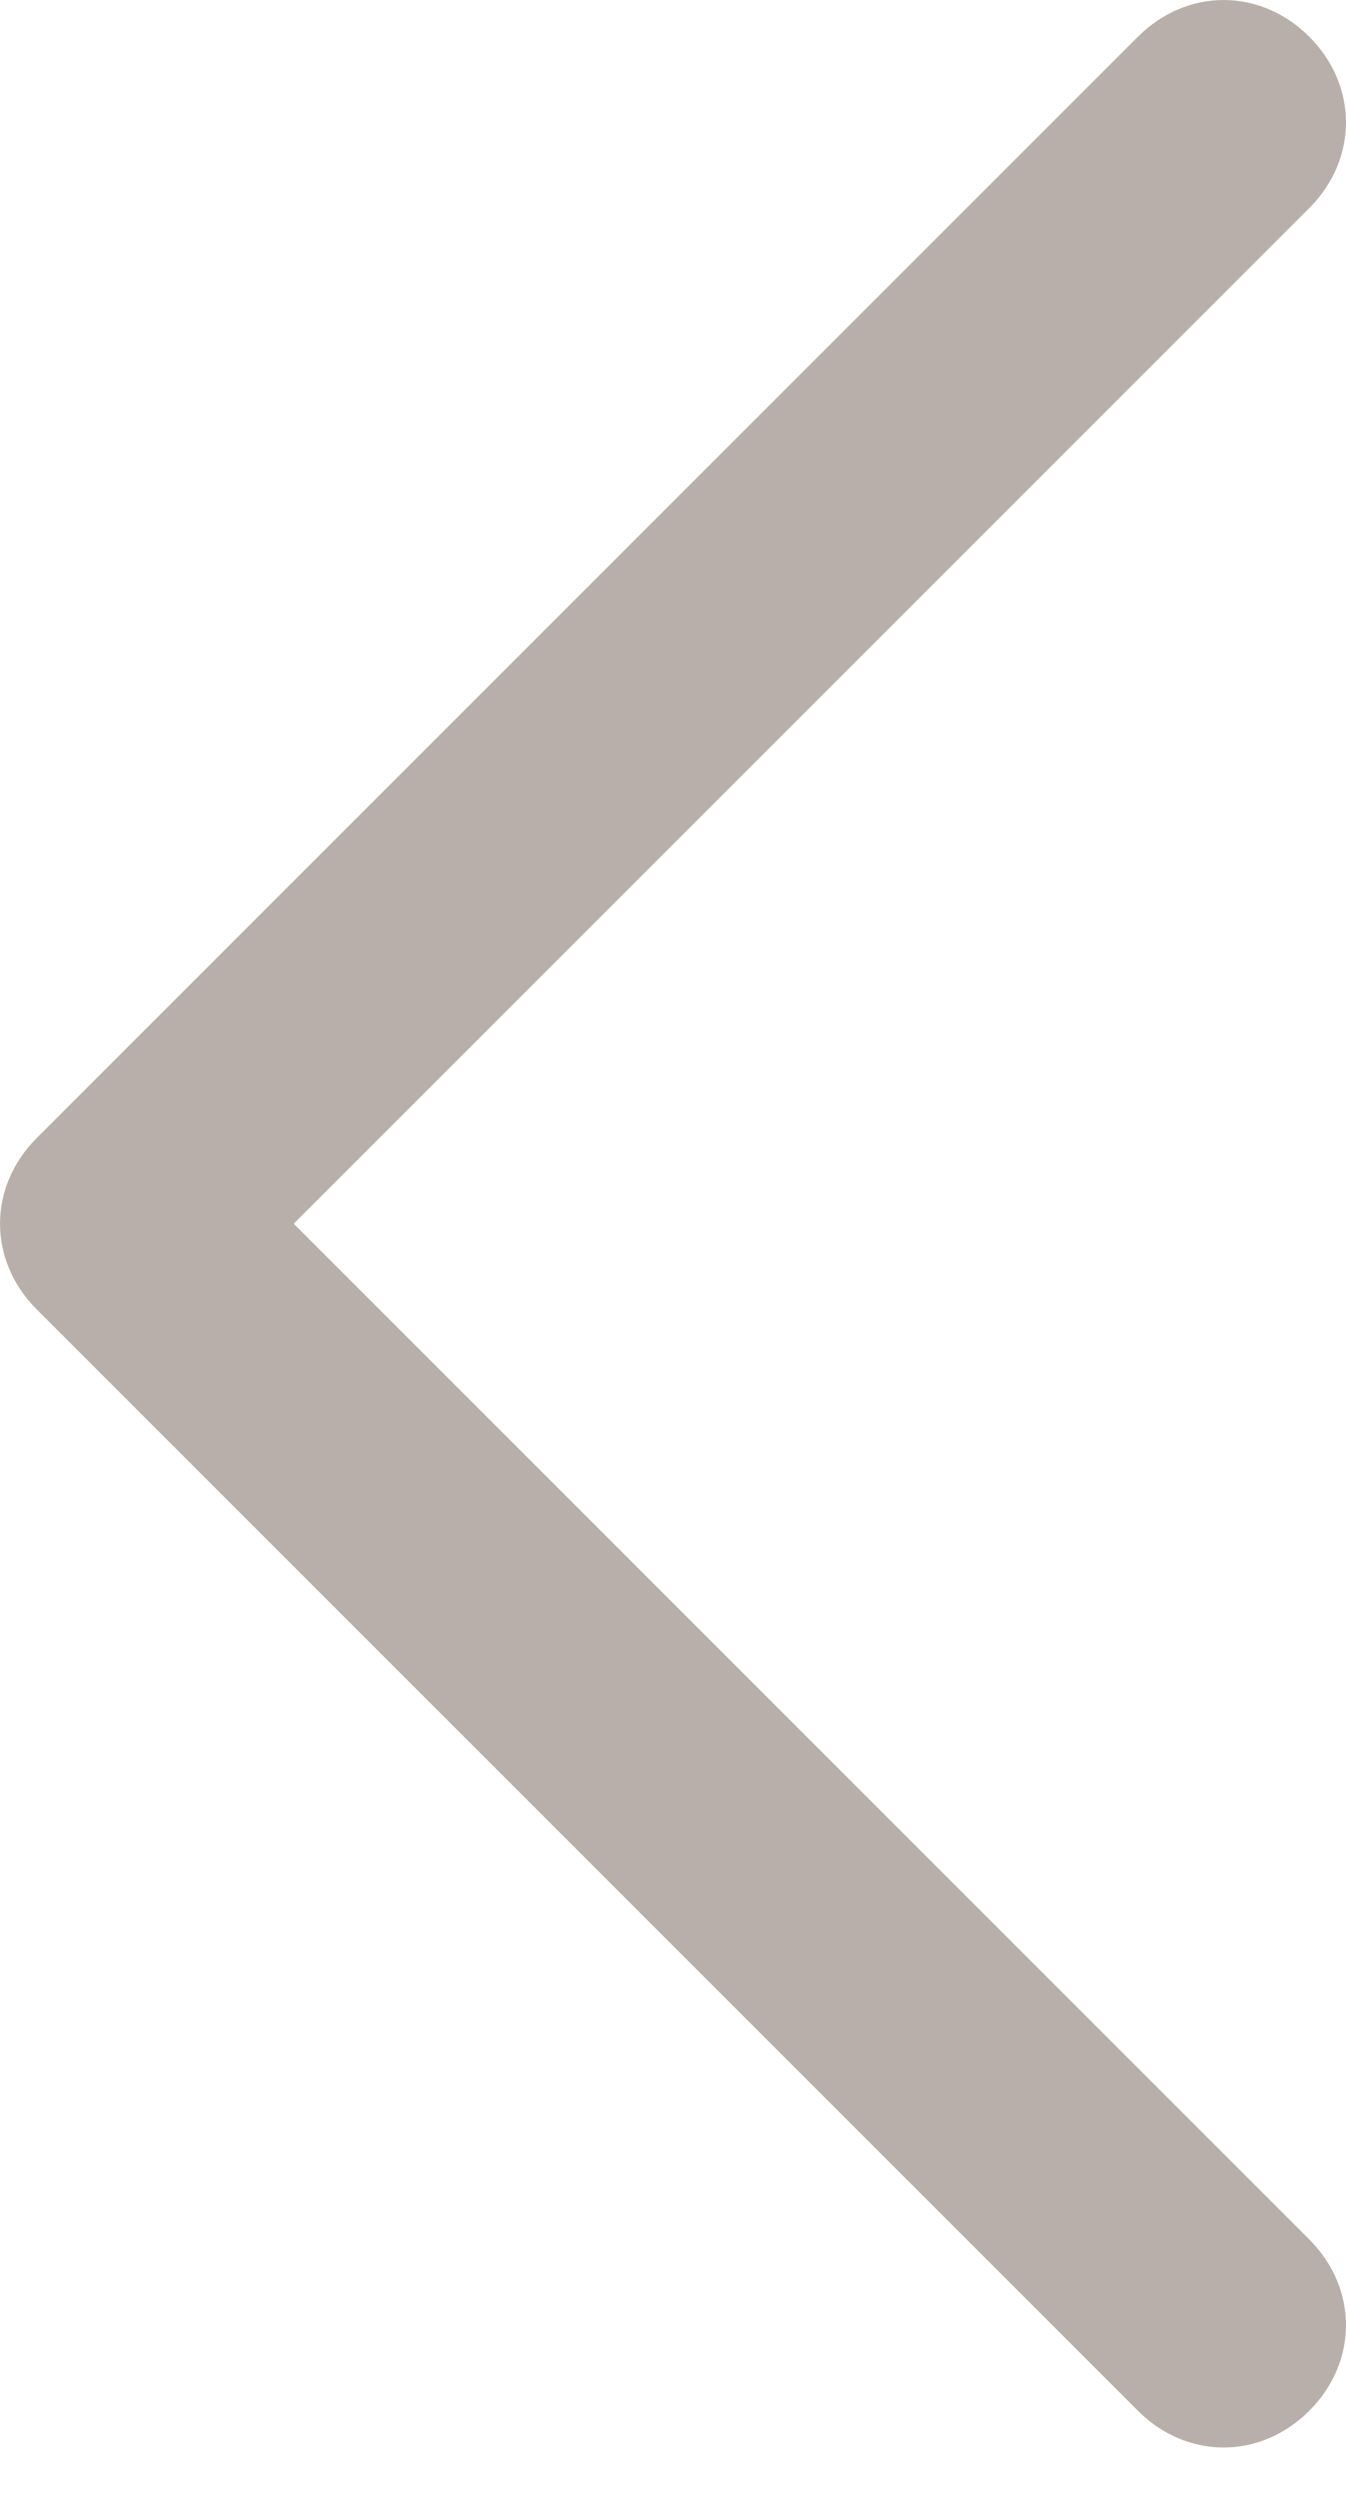 <?xml version="1.0" encoding="UTF-8"?>
<svg width="14px" height="26px" viewBox="0 0 14 26" version="1.1" xmlns="http://www.w3.org/2000/svg" xmlns:xlink="http://www.w3.org/1999/xlink">
    <!-- Generator: Sketch 61.2 (89653) - https://sketch.com -->
    <title>ArrowRight_2 Copy</title>
    <desc>Created with Sketch.</desc>
    <g id="Page-1" stroke="none" stroke-width="1" fill="none" fill-rule="evenodd">
        <g id="ArrowRight_2-Copy" transform="translate(7, 12.727) scale(-1, 1) translate(-7, -12.727) " fill="#B8AFAA">
            <path d="M13.618,11.836 L2.164,0.382 C1.655,-0.127 0.891,-0.127 0.382,0.382 C-0.127,0.891 -0.127,1.655 0.382,2.164 L10.945,12.727 L0.382,23.291 C-0.127,23.8 -0.127,24.564 0.382,25.073 C0.891,25.582 1.655,25.582 2.164,25.073 L13.618,13.618 C14.127,13.109 14.127,12.345 13.618,11.836 Z" id="Chevron_Right"></path>
        </g>
    </g>
</svg>